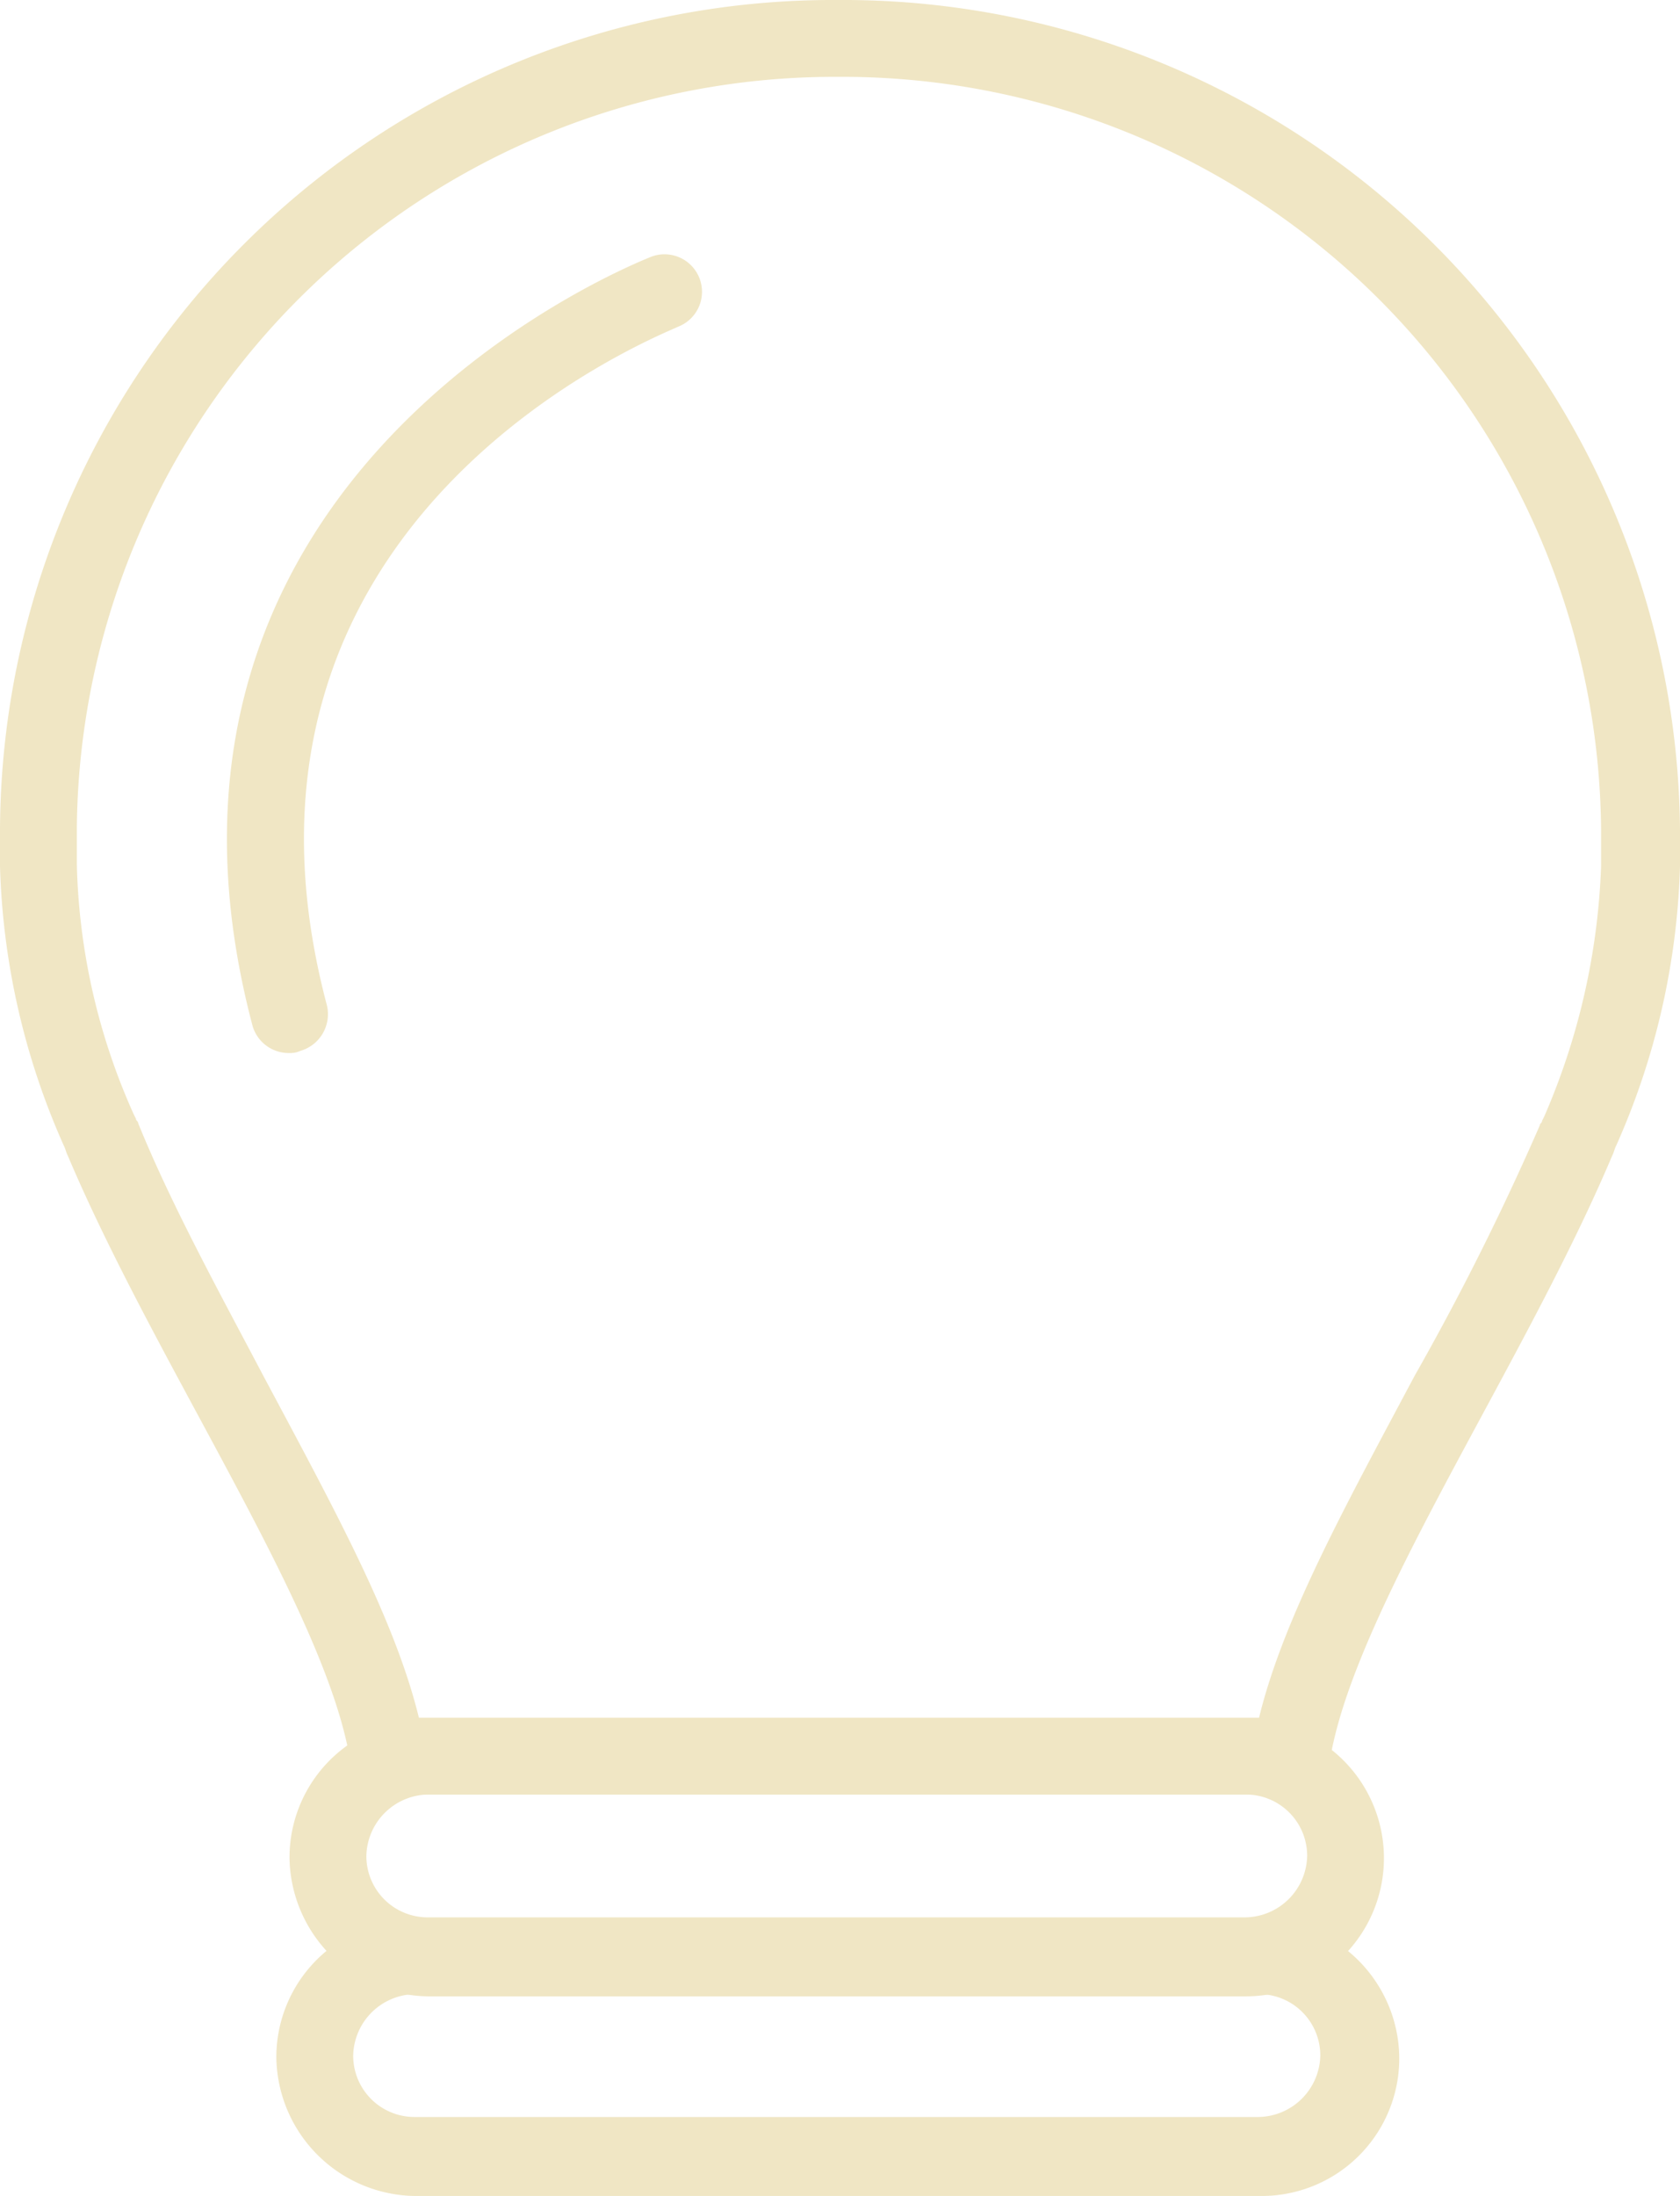 <?xml version="1.0" encoding="UTF-8"?> <svg xmlns="http://www.w3.org/2000/svg" width="45.912" height="59.997" viewBox="0 0 45.912 59.997"><g id="ICON" transform="translate(0)"><g id="Grupo_61" data-name="Grupo 61"><g id="Grupo_60" data-name="Grupo 60" transform="translate(7.552 46.991)"><path id="Caminho_108" data-name="Caminho 108" d="M39.333,80.438a1.675,1.675,0,0,1,1.678,1.678,1.715,1.715,0,0,1-1.678,1.678H16.976A1.675,1.675,0,0,1,15.3,82.116a1.715,1.715,0,0,1,1.678-1.678H39.333m0-2.038H16.976A3.76,3.76,0,0,0,13.2,82.176a3.839,3.839,0,0,0,3.776,3.776H39.333a3.776,3.776,0,0,0,0-7.552Z" transform="translate(-12.84 -78.4)" fill="#f0e6c4"></path><path id="Caminho_109" data-name="Caminho 109" d="M39.452,89.538a1.675,1.675,0,0,1,1.678,1.678,1.715,1.715,0,0,1-1.678,1.678H16.376A1.675,1.675,0,0,1,14.7,91.216a1.715,1.715,0,0,1,1.678-1.678H39.452m0-2.038H16.376A3.76,3.76,0,0,0,12.6,91.276a3.839,3.839,0,0,0,3.776,3.776H39.512a3.76,3.76,0,0,0,3.776-3.776A3.812,3.812,0,0,0,39.452,87.5Z" transform="translate(-12.6 -82.046)" fill="#f0e6c4"></path></g><path id="Caminho_110" data-name="Caminho 110" d="M22.9,2.1A20.734,20.734,0,0,1,43.755,22.656v1.019A18.788,18.788,0,0,1,42.2,30.508l-.06.12c0,.06-.06.06-.06.12a72.575,72.575,0,0,1-3.416,6.833c-1.918,3.6-3.6,6.653-4.256,9.35H11.448c-.659-2.7-2.338-5.754-4.256-9.35-1.2-2.278-2.517-4.675-3.416-6.893,0-.06-.06-.06-.06-.12l-.06-.12A17.628,17.628,0,0,1,2.1,23.615V22.6A20.709,20.709,0,0,1,22.9,2.1m0-2.1A22.767,22.767,0,0,0,0,22.656v1.019a20.111,20.111,0,0,0,1.738,7.612c.06.12.06.18.12.3C4.5,37.821,9.65,45.073,9.65,49.029H36.262c0-3.956,5.155-11.208,7.792-17.442.06-.12.06-.18.12-.3a20.111,20.111,0,0,0,1.738-7.612V22.656A22.871,22.871,0,0,0,22.9,0Z" fill="#f0e6c4"></path></g><g id="Grupo_62" data-name="Grupo 62" transform="translate(6.202 6.954)"><path id="Caminho_111" data-name="Caminho 111" d="M12.057,33.418a1.027,1.027,0,0,1-1.019-.779C7.023,17.355,21.827,11.72,21.947,11.661a1.024,1.024,0,0,1,.719,1.918c-.48.24-13.126,5.155-9.59,18.521a1.044,1.044,0,0,1-.719,1.259A.652.652,0,0,1,12.057,33.418Z" transform="translate(-10.348 -11.602)" fill="#f0e6c4"></path></g></g></svg> 